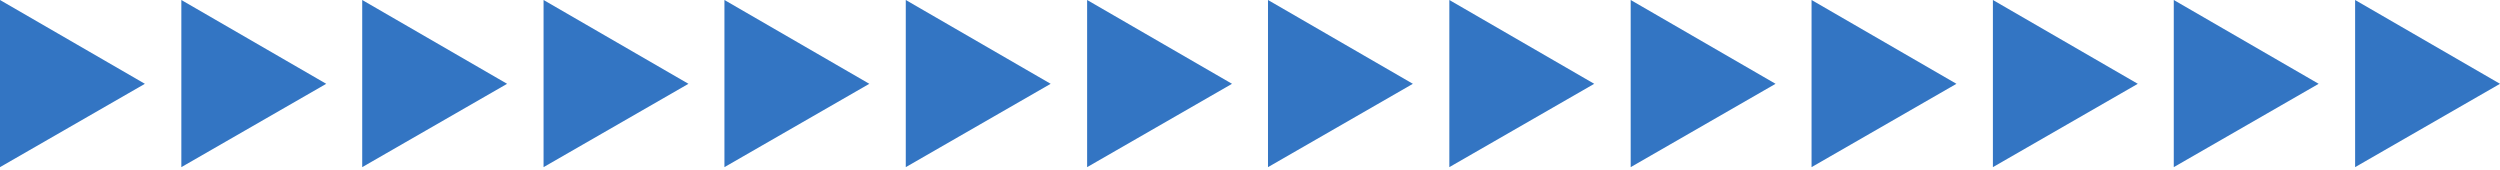 <?xml version="1.0" encoding="UTF-8"?>
<svg id="Layer_1" xmlns="http://www.w3.org/2000/svg" version="1.1" viewBox="0 0 528 36">
  <!-- Generator: Adobe Illustrator 29.4.0, SVG Export Plug-In . SVG Version: 2.1.0 Build 152)  -->
  <defs>
    <style>
      .st0 {
        fill: #3375c3;
      }
    </style>
  </defs>
  <polygon class="st0" points="30.6 17.7 0 0 0 35.3 30.6 17.7"/>
  <polygon class="st0" points="68.9 17.7 38.3 0 38.3 35.3 68.9 17.7"/>
  <polygon class="st0" points="107.1 17.7 76.5 0 76.5 35.3 107.1 17.7"/>
  <polygon class="st0" points="145.4 17.7 114.8 0 114.8 35.3 145.4 17.7"/>
  <polygon class="st0" points="183.6 17.7 153 0 153 35.3 183.6 17.7"/>
  <polygon class="st0" points="221.9 17.7 191.3 0 191.3 35.3 221.9 17.7"/>
  <polygon class="st0" points="260.2 17.7 229.6 0 229.6 35.3 260.2 17.7"/>
  <polygon class="st0" points="298.4 17.7 267.8 0 267.8 35.3 298.4 17.7"/>
  <polygon class="st0" points="336.7 17.7 306.1 0 306.1 35.3 336.7 17.7"/>
  <polygon class="st0" points="375 17.7 344.4 0 344.4 35.3 375 17.7"/>
  <polygon class="st0" points="413.2 17.7 382.6 0 382.6 35.3 413.2 17.7"/>
  <polygon class="st0" points="451.5 17.7 420.9 0 420.9 35.3 451.5 17.7"/>
  <polygon class="st0" points="489.7 17.7 459.1 0 459.1 35.3 489.7 17.7"/>
  <polygon class="st0" points="528 17.7 497.4 0 497.4 35.3 528 17.7"/>
</svg>